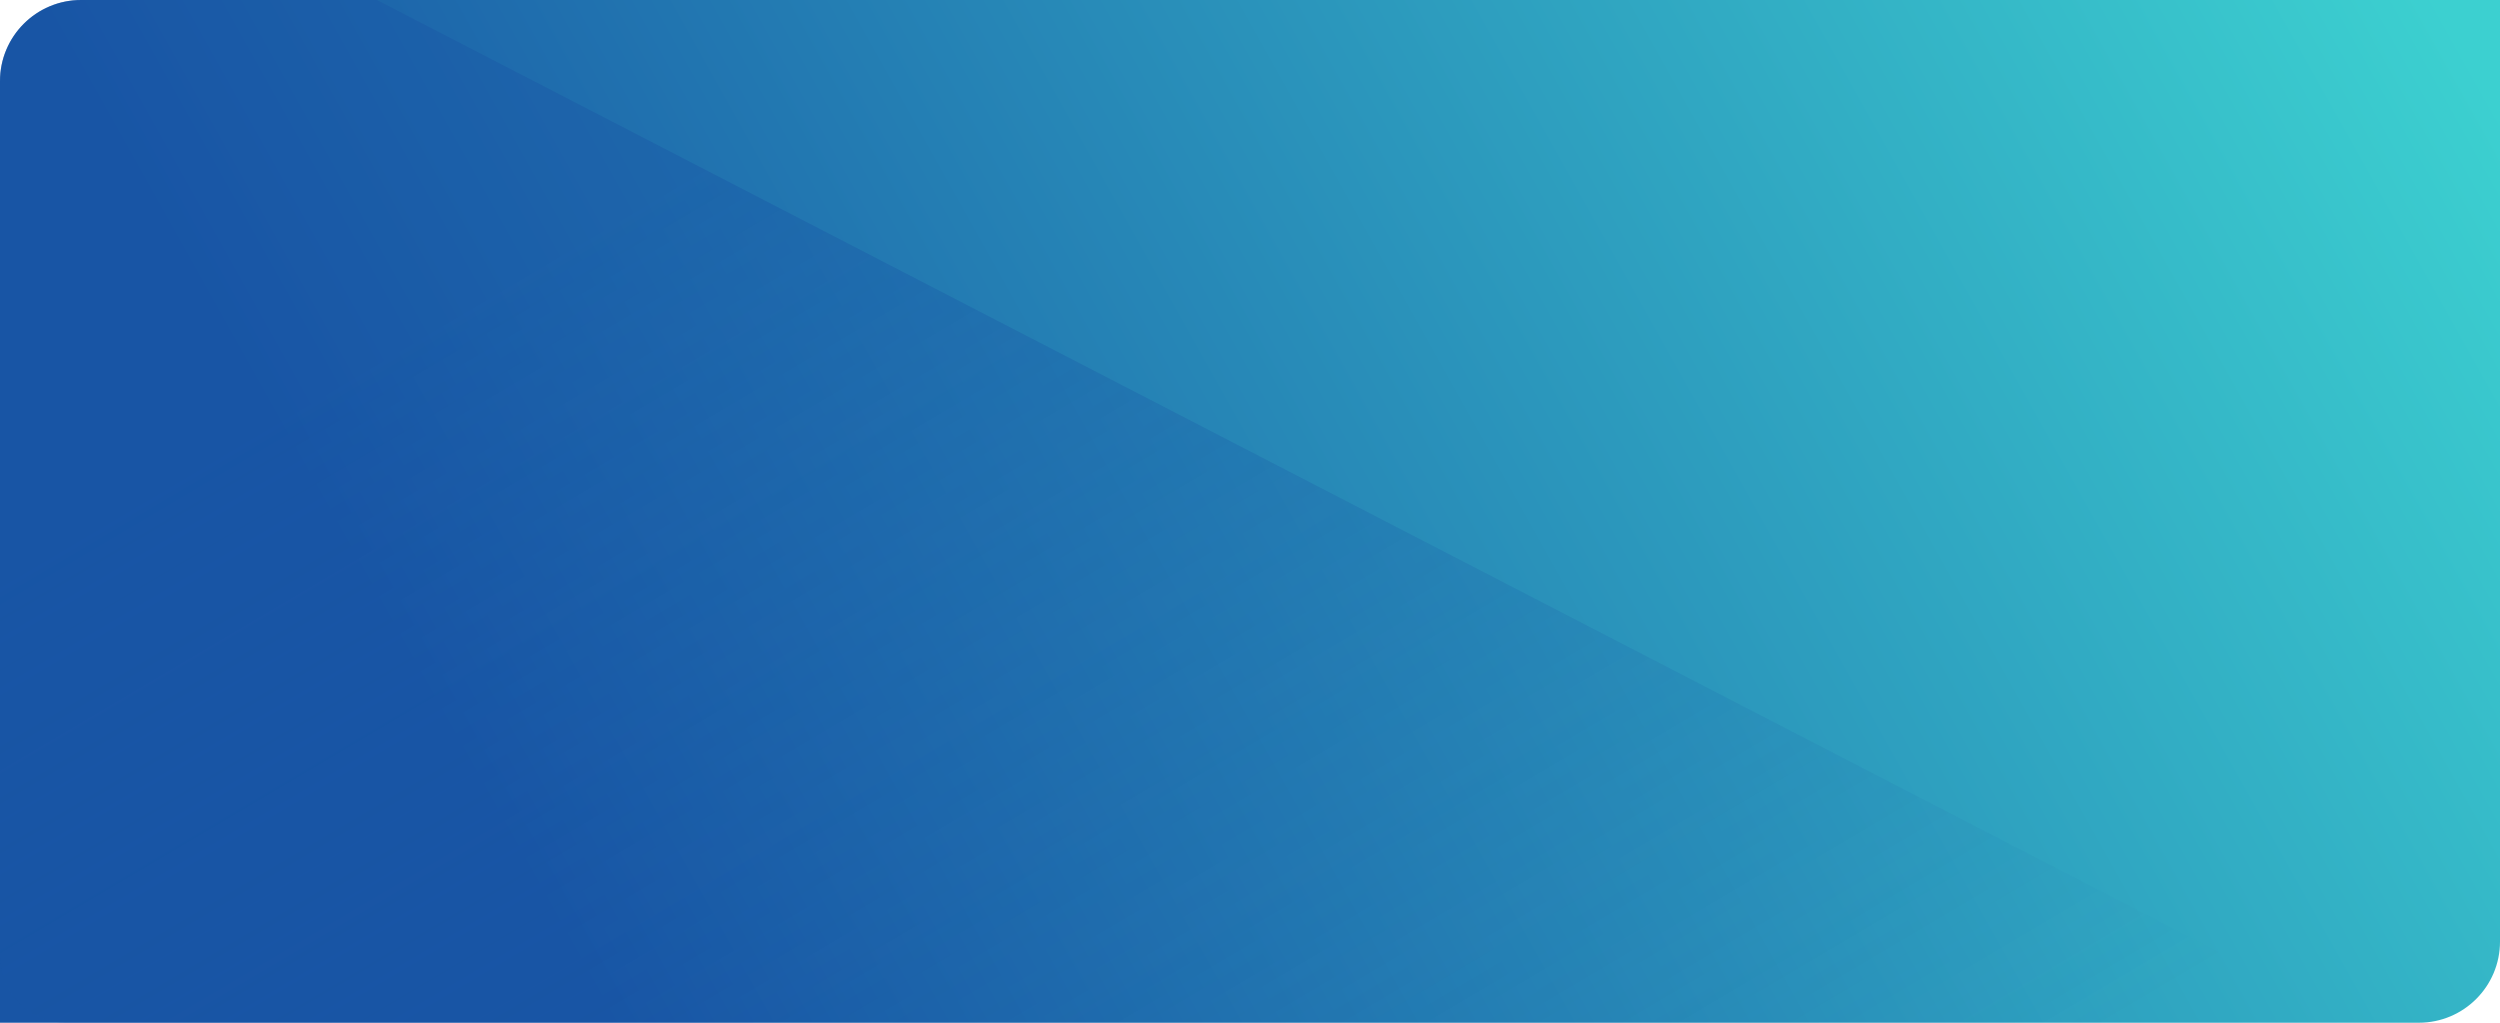 <svg width="308" height="126" fill="none" xmlns="http://www.w3.org/2000/svg"><path d="M0 10C0 4.477 4.477 0 10 0h298v116c0 5.523-4.477 10-10 10H0V10Z" fill="url(#a)"/><path d="M8.172 126h258.983a7.845 7.845 0 0 0 7.845-7.845L46.44 0H10C4.477 0 0 4.477 0 10v107.828A8.172 8.172 0 0 0 8.172 126Z" fill="url(#b)" fill-opacity=".4"/><defs><linearGradient id="a" x1="294.145" y1="-11.227" x2="-62.036" y2="187.979" gradientUnits="userSpaceOnUse"><stop stop-color="#3CD0D0"/><stop offset=".633" stop-color="#1855A5"/><stop offset=".979" stop-color="#1855A5"/></linearGradient><linearGradient id="b" x1="96.449" y1="14.395" x2="192.546" y2="176.844" gradientUnits="userSpaceOnUse"><stop stop-color="#1855A5"/><stop offset=".951" stop-color="#1855A5" stop-opacity="0"/></linearGradient></defs></svg>